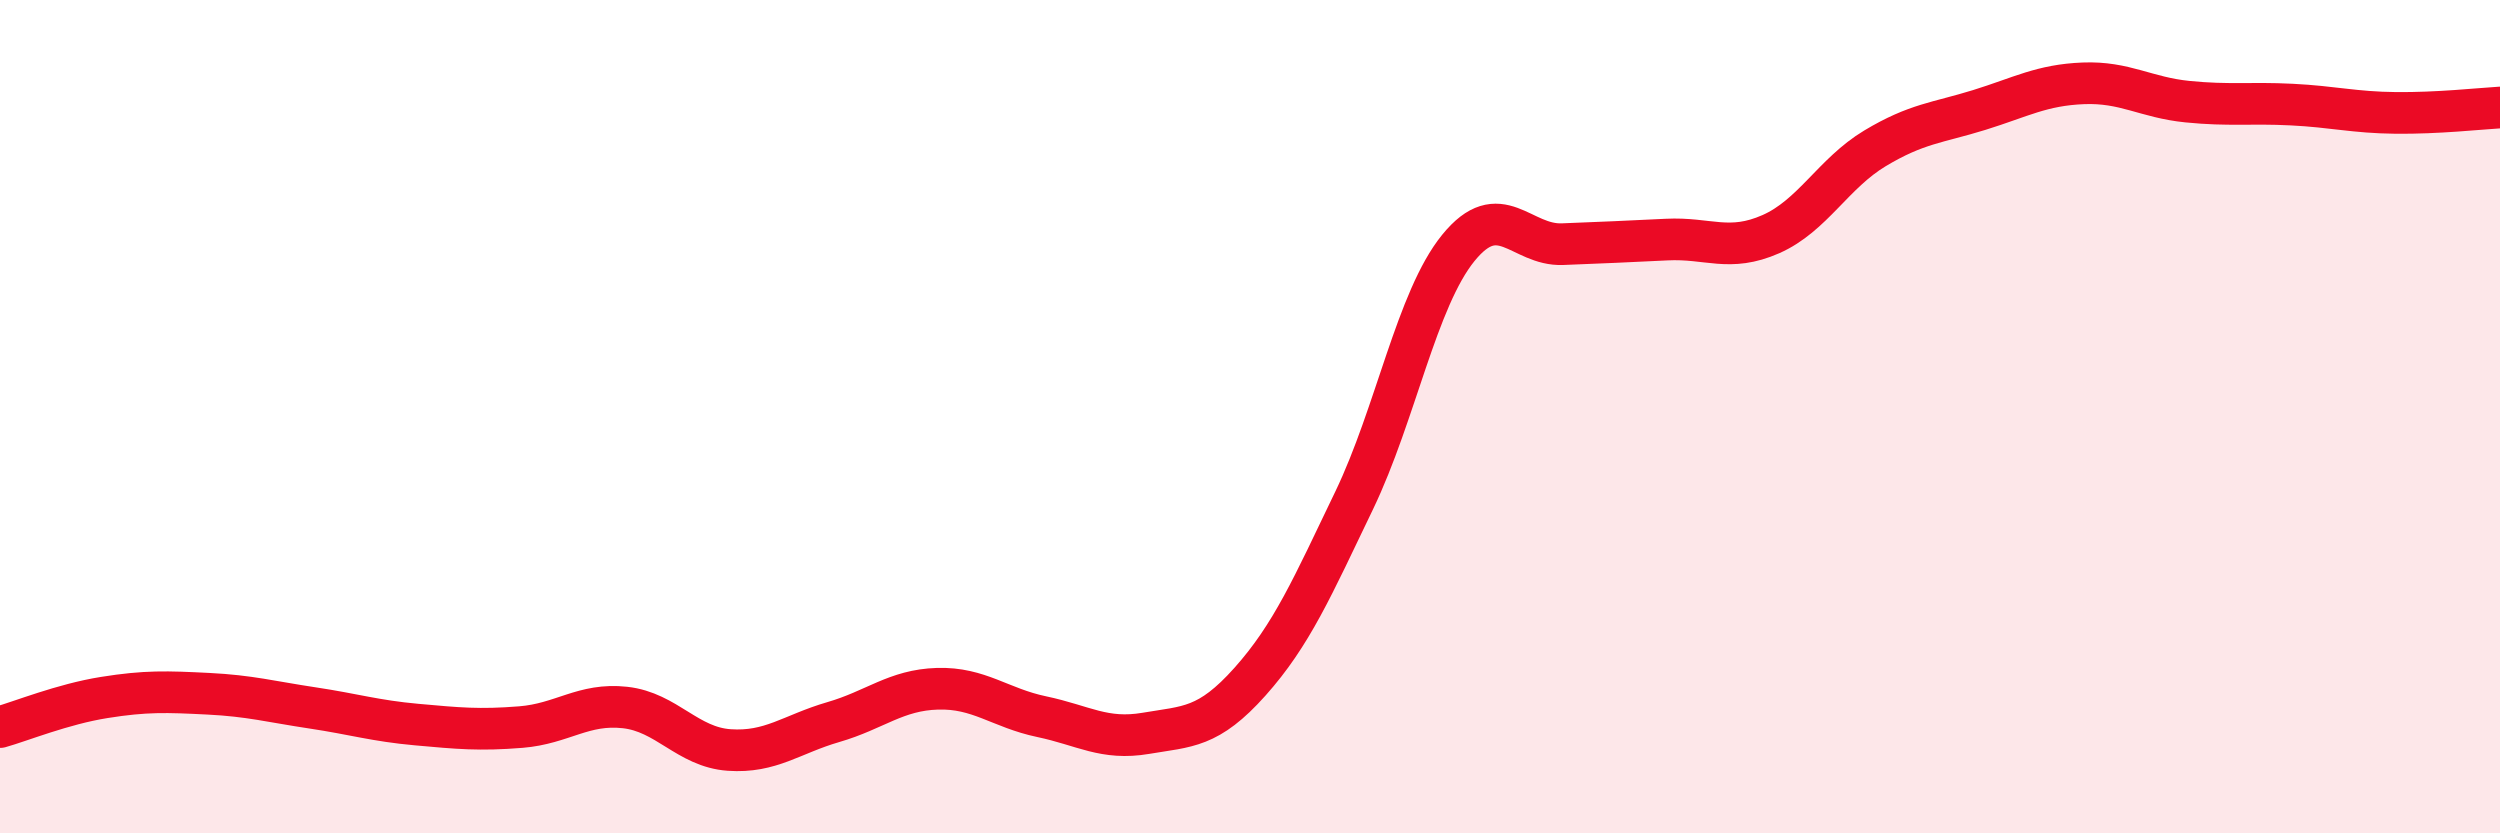 
    <svg width="60" height="20" viewBox="0 0 60 20" xmlns="http://www.w3.org/2000/svg">
      <path
        d="M 0,17.45 C 0.5,17.31 1.5,16.9 2.5,16.74 C 3.5,16.58 4,16.6 5,16.65 C 6,16.7 6.5,16.84 7.5,16.99 C 8.5,17.14 9,17.3 10,17.39 C 11,17.48 11.5,17.53 12.5,17.45 C 13.5,17.37 14,16.87 15,16.98 C 16,17.09 16.5,17.93 17.5,18 C 18.5,18.07 19,17.62 20,17.33 C 21,17.04 21.5,16.56 22.5,16.53 C 23.5,16.5 24,16.99 25,17.2 C 26,17.41 26.5,17.77 27.5,17.6 C 28.5,17.43 29,17.48 30,16.36 C 31,15.24 31.5,14.09 32.5,12.01 C 33.5,9.93 34,7.18 35,5.95 C 36,4.72 36.5,5.9 37.5,5.86 C 38.5,5.82 39,5.8 40,5.75 C 41,5.7 41.5,6.06 42.5,5.62 C 43.5,5.18 44,4.16 45,3.56 C 46,2.96 46.5,2.95 47.5,2.64 C 48.5,2.33 49,2.04 50,2 C 51,1.96 51.5,2.34 52.5,2.44 C 53.5,2.54 54,2.46 55,2.51 C 56,2.56 56.5,2.7 57.5,2.71 C 58.5,2.72 59.5,2.61 60,2.58L60 20L0 20Z"
        fill="#EB0A25"
        opacity="0.1"
        stroke-linecap="round"
        stroke-linejoin="round"
      />
      <path
        d="M 0,17.45 C 0.5,17.31 1.5,16.9 2.5,16.74 C 3.5,16.58 4,16.6 5,16.65 C 6,16.7 6.5,16.84 7.5,16.99 C 8.5,17.14 9,17.3 10,17.39 C 11,17.48 11.5,17.53 12.5,17.45 C 13.5,17.37 14,16.87 15,16.98 C 16,17.09 16.5,17.93 17.5,18 C 18.5,18.07 19,17.62 20,17.33 C 21,17.04 21.5,16.56 22.5,16.53 C 23.5,16.5 24,16.99 25,17.2 C 26,17.41 26.5,17.77 27.5,17.6 C 28.5,17.43 29,17.48 30,16.36 C 31,15.24 31.5,14.09 32.5,12.01 C 33.5,9.93 34,7.18 35,5.95 C 36,4.72 36.5,5.9 37.5,5.86 C 38.5,5.82 39,5.8 40,5.75 C 41,5.7 41.5,6.06 42.5,5.62 C 43.5,5.18 44,4.16 45,3.56 C 46,2.96 46.5,2.95 47.5,2.64 C 48.5,2.33 49,2.04 50,2 C 51,1.96 51.5,2.34 52.5,2.44 C 53.5,2.54 54,2.46 55,2.51 C 56,2.56 56.5,2.7 57.5,2.71 C 58.5,2.72 59.5,2.61 60,2.58"
        stroke="#EB0A25"
        stroke-width="1"
        fill="none"
        stroke-linecap="round"
        stroke-linejoin="round"
      />
    </svg>
  